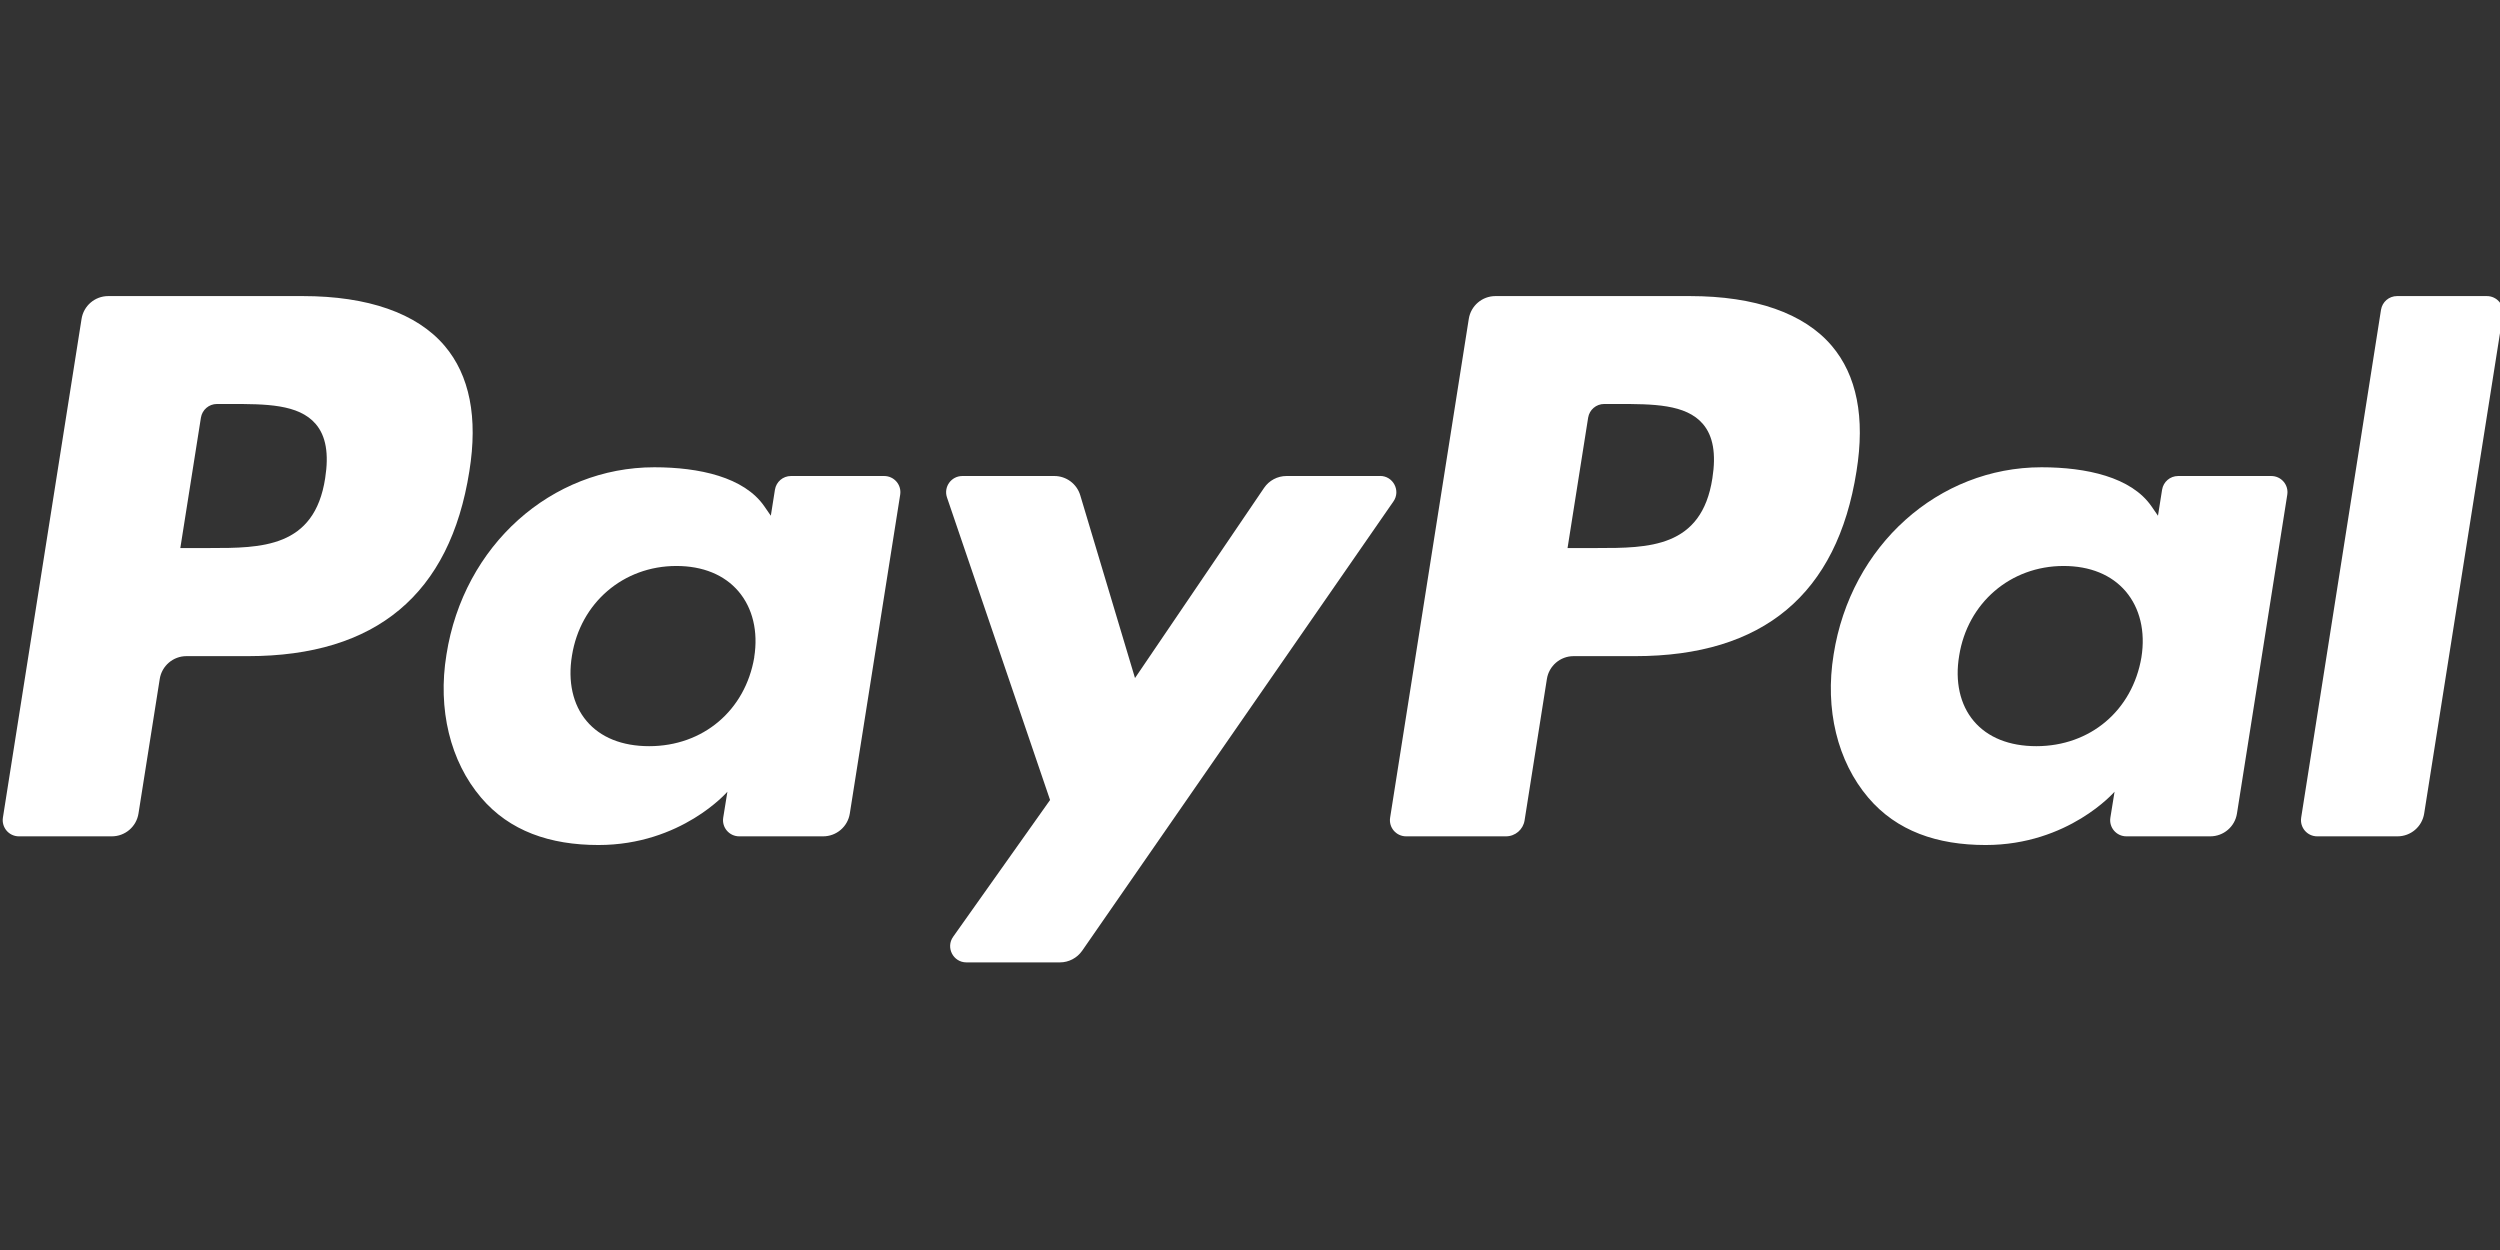 <?xml version="1.0" encoding="UTF-8" standalone="no"?>
<!-- Created with Inkscape (http://www.inkscape.org/) -->

<svg
   xmlns:dc="http://purl.org/dc/elements/1.1/"
   xmlns:cc="http://creativecommons.org/ns#"
   xmlns:rdf="http://www.w3.org/1999/02/22-rdf-syntax-ns#"
   xmlns:svg="http://www.w3.org/2000/svg"
   xmlns="http://www.w3.org/2000/svg"
   xmlns:sodipodi="http://sodipodi.sourceforge.net/DTD/sodipodi-0.dtd"
   xmlns:inkscape="http://www.inkscape.org/namespaces/inkscape"
   width="50"
   height="25"
   viewBox="0 0 50 25"
   id="svg11965"
   version="1.1"
   inkscape:version="0.91 r13725"
   sodipodi:docname="payment-paypal.svg">
  <rect x="0" y="0" width="50" height="25" fill="#333333" stroke="none"/>
  <defs
     id="defs11967">
    <clipPath
       clipPathUnits="userSpaceOnUse"
       id="clipPath11135">
      <rect
         ry="1"
         y="781.737"
         x="826.51"
         height="29"
         width="48"
         id="rect11137"
         style="color:#000000;clip-rule:nonzero;display:inline;overflow:visible;visibility:visible;opacity:1;isolation:auto;mix-blend-mode:normal;color-interpolation:sRGB;color-interpolation-filters:linearRGB;solid-color:#000000;solid-opacity:1;fill:#ffffff;fill-opacity:1;fill-rule:nonzero;stroke:none;stroke-width:2;stroke-linecap:butt;stroke-linejoin:miter;stroke-miterlimit:4;stroke-dasharray:none;stroke-dashoffset:0;stroke-opacity:1;marker:none;color-rendering:auto;image-rendering:auto;shape-rendering:auto;text-rendering:auto;enable-background:accumulate" />
    </clipPath>
    <clipPath
       clipPathUnits="userSpaceOnUse"
       id="clipPath11135-1">
      <rect
         ry="1"
         y="781.737"
         x="826.51"
         height="29"
         width="48"
         id="rect11137-6"
         style="color:#000000;clip-rule:nonzero;display:inline;overflow:visible;visibility:visible;opacity:1;isolation:auto;mix-blend-mode:normal;color-interpolation:sRGB;color-interpolation-filters:linearRGB;solid-color:#000000;solid-opacity:1;fill:#ffffff;fill-opacity:1;fill-rule:nonzero;stroke:none;stroke-width:2;stroke-linecap:butt;stroke-linejoin:miter;stroke-miterlimit:4;stroke-dasharray:none;stroke-dashoffset:0;stroke-opacity:1;marker:none;color-rendering:auto;image-rendering:auto;shape-rendering:auto;text-rendering:auto;enable-background:accumulate" />
    </clipPath>
    <clipPath
       clipPathUnits="userSpaceOnUse"
       id="clipPath11135-3">
      <rect
         ry="1"
         y="781.737"
         x="826.51"
         height="29"
         width="48"
         id="rect11137-1"
         style="color:#000000;clip-rule:nonzero;display:inline;overflow:visible;visibility:visible;opacity:1;isolation:auto;mix-blend-mode:normal;color-interpolation:sRGB;color-interpolation-filters:linearRGB;solid-color:#000000;solid-opacity:1;fill:#ffffff;fill-opacity:1;fill-rule:nonzero;stroke:none;stroke-width:2;stroke-linecap:butt;stroke-linejoin:miter;stroke-miterlimit:4;stroke-dasharray:none;stroke-dashoffset:0;stroke-opacity:1;marker:none;color-rendering:auto;image-rendering:auto;shape-rendering:auto;text-rendering:auto;enable-background:accumulate" />
    </clipPath>
    <clipPath
       clipPathUnits="userSpaceOnUse"
       id="clipPath11135-7">
      <rect
         ry="1"
         y="781.737"
         x="826.51"
         height="29"
         width="48"
         id="rect11137-9"
         style="color:#000000;clip-rule:nonzero;display:inline;overflow:visible;visibility:visible;opacity:1;isolation:auto;mix-blend-mode:normal;color-interpolation:sRGB;color-interpolation-filters:linearRGB;solid-color:#000000;solid-opacity:1;fill:#ffffff;fill-opacity:1;fill-rule:nonzero;stroke:none;stroke-width:2;stroke-linecap:butt;stroke-linejoin:miter;stroke-miterlimit:4;stroke-dasharray:none;stroke-dashoffset:0;stroke-opacity:1;marker:none;color-rendering:auto;image-rendering:auto;shape-rendering:auto;text-rendering:auto;enable-background:accumulate" />
    </clipPath>
    <clipPath
       clipPathUnits="userSpaceOnUse"
       id="clipPath11135-6">
      <rect
         ry="1"
         y="781.737"
         x="826.51"
         height="29"
         width="48"
         id="rect11137-5"
         style="color:#000000;clip-rule:nonzero;display:inline;overflow:visible;visibility:visible;opacity:1;isolation:auto;mix-blend-mode:normal;color-interpolation:sRGB;color-interpolation-filters:linearRGB;solid-color:#000000;solid-opacity:1;fill:#ffffff;fill-opacity:1;fill-rule:nonzero;stroke:none;stroke-width:2;stroke-linecap:butt;stroke-linejoin:miter;stroke-miterlimit:4;stroke-dasharray:none;stroke-dashoffset:0;stroke-opacity:1;marker:none;color-rendering:auto;image-rendering:auto;shape-rendering:auto;text-rendering:auto;enable-background:accumulate" />
    </clipPath>
  </defs>
  <sodipodi:namedview
     id="base"
     pagecolor="#ffffff"
     bordercolor="#666666"
     borderopacity="1.0"
     inkscape:pageopacity="0.0"
     inkscape:pageshadow="2"
     inkscape:zoom="2.8"
     inkscape:cx="70.228537"
     inkscape:cy="51.671105"
     inkscape:document-units="px"
     inkscape:current-layer="layer1"
     showgrid="false"
     units="px"
     fit-margin-top="0"
     fit-margin-left="0"
     fit-margin-right="0"
     fit-margin-bottom="0"
     inkscape:window-width="1920"
     inkscape:window-height="1136"
     inkscape:window-x="0"
     inkscape:window-y="27"
     inkscape:window-maximized="1" />
  <g
     inkscape:label="Layer 1"
     inkscape:groupmode="layer"
     id="layer1"
     transform="translate(-276,-426.219)">
    <g
       id="g4191"
       transform="matrix(1.324,0,0,1.324,-96.142,-136.377)"
       style="fill:#ffffff">
      <path
         d="m 285.986,432.145 c -0.161,1.055 -0.966,1.055 -1.745,1.055 l -0.443,0 0.311,-1.969 c 0.019,-0.119 0.121,-0.207 0.242,-0.207 l 0.203,0 c 0.53,0 1.031,0 1.289,0.302 0.155,0.181 0.201,0.449 0.143,0.819 z m -0.339,-2.751 -2.938,0 c -0.201,0 -0.372,0.146 -0.403,0.345 l -1.188,7.533 c -0.023,0.149 0.091,0.283 0.242,0.283 l 1.403,0 c 0.201,0 0.372,-0.146 0.403,-0.345 l 0.321,-2.032 c 0.031,-0.198 0.202,-0.345 0.403,-0.345 l 0.93,0 c 1.935,0 3.052,-0.936 3.344,-2.793 0.131,-0.812 0.005,-1.45 -0.375,-1.896 -0.418,-0.491 -1.158,-0.75 -2.141,-0.75"
         style="fill:#ffffff;fill-opacity:1;fill-rule:nonzero;stroke:none"
         id="path11384"
         inkscape:connector-curvature="0" />
      <path
         d="m 292.468,434.85 c -0.136,0.804 -0.774,1.343 -1.588,1.343 -0.408,0 -0.735,-0.131 -0.945,-0.38 -0.208,-0.246 -0.286,-0.597 -0.221,-0.988 0.127,-0.797 0.775,-1.354 1.577,-1.354 0.4,0 0.724,0.133 0.938,0.383 0.215,0.253 0.3,0.606 0.238,0.995 z m 1.961,-2.738 -1.407,0 c -0.121,0 -0.223,0.088 -0.242,0.207 l -0.062,0.393 -0.098,-0.142 c -0.305,-0.442 -0.984,-0.59 -1.662,-0.59 -1.554,0 -2.882,1.178 -3.14,2.83 -0.135,0.824 0.056,1.612 0.524,2.161 0.429,0.505 1.042,0.715 1.772,0.715 1.253,0 1.948,-0.805 1.948,-0.805 l -0.063,0.391 c -0.024,0.149 0.091,0.283 0.242,0.283 l 1.267,0 c 0.201,0 0.372,-0.146 0.403,-0.344 l 0.761,-4.816 c 0.024,-0.149 -0.091,-0.283 -0.242,-0.283"
         style="fill:#ffffff;fill-opacity:1;fill-rule:nonzero;stroke:none"
         id="path11386"
         inkscape:connector-curvature="0" />
      <path
         d="m 301.921,432.112 -1.414,0 c -0.135,0 -0.262,0.067 -0.338,0.179 l -1.95,2.873 -0.827,-2.761 c -0.052,-0.173 -0.211,-0.291 -0.391,-0.291 l -1.39,0 c -0.168,0 -0.286,0.165 -0.232,0.324 l 1.557,4.57 -1.464,2.066 c -0.115,0.162 0.001,0.387 0.2,0.387 l 1.413,0 c 0.134,0 0.259,-0.066 0.336,-0.176 l 4.702,-6.787 c 0.113,-0.162 -0.004,-0.385 -0.201,-0.385"
         style="fill:#ffffff;fill-opacity:1;fill-rule:nonzero;stroke:none"
         id="path11390"
         inkscape:connector-curvature="0" />
      <path
         d="m 306.941,432.145 c -0.161,1.055 -0.966,1.055 -1.745,1.055 l -0.443,0 0.311,-1.969 c 0.019,-0.119 0.121,-0.207 0.242,-0.207 l 0.203,0 c 0.53,0 1.031,0 1.289,0.302 0.154,0.181 0.201,0.449 0.143,0.819 z m -0.339,-2.751 -2.938,0 c -0.201,0 -0.372,0.146 -0.403,0.345 l -1.188,7.533 c -0.024,0.149 0.091,0.283 0.242,0.283 l 1.507,0 c 0.141,0 0.26,-0.102 0.282,-0.241 l 0.337,-2.136 c 0.031,-0.198 0.202,-0.345 0.403,-0.345 l 0.93,0 c 1.935,0 3.052,-0.936 3.344,-2.793 0.131,-0.812 0.005,-1.45 -0.375,-1.896 -0.418,-0.491 -1.158,-0.75 -2.141,-0.75"
         style="fill:#ffffff;fill-opacity:1;fill-rule:nonzero;stroke:none"
         id="path11382"
         inkscape:connector-curvature="0" />
      <path
         d="m 313.422,434.85 c -0.136,0.804 -0.774,1.343 -1.588,1.343 -0.408,0 -0.735,-0.131 -0.945,-0.38 -0.208,-0.246 -0.286,-0.597 -0.22,-0.988 0.127,-0.797 0.775,-1.354 1.577,-1.354 0.399,0 0.724,0.133 0.938,0.383 0.215,0.253 0.3,0.606 0.238,0.995 z m 1.961,-2.738 -1.407,0 c -0.121,0 -0.223,0.088 -0.242,0.207 l -0.062,0.393 -0.098,-0.142 c -0.305,-0.442 -0.984,-0.59 -1.662,-0.59 -1.554,0 -2.882,1.178 -3.14,2.83 -0.134,0.824 0.057,1.612 0.524,2.161 0.429,0.505 1.042,0.715 1.772,0.715 1.253,0 1.948,-0.805 1.948,-0.805 l -0.063,0.391 c -0.024,0.149 0.091,0.283 0.242,0.283 l 1.267,0 c 0.201,0 0.372,-0.146 0.403,-0.344 l 0.76,-4.816 c 0.024,-0.149 -0.091,-0.283 -0.242,-0.283"
         style="fill:#ffffff;fill-opacity:1;fill-rule:nonzero;stroke:none"
         id="path11388"
         inkscape:connector-curvature="0" />
      <path
         d="m 317.041,429.601 -1.206,7.671 c -0.023,0.149 0.091,0.283 0.242,0.283 l 1.213,0 c 0.201,0 0.372,-0.146 0.403,-0.345 l 1.189,-7.533 c 0.024,-0.149 -0.091,-0.283 -0.242,-0.283 l -1.357,0 c -0.121,0 -0.223,0.088 -0.242,0.207"
         style="fill:#ffffff;fill-opacity:1;fill-rule:nonzero;stroke:none"
         id="path11392"
         inkscape:connector-curvature="0" />
    </g>
  </g>
</svg>
